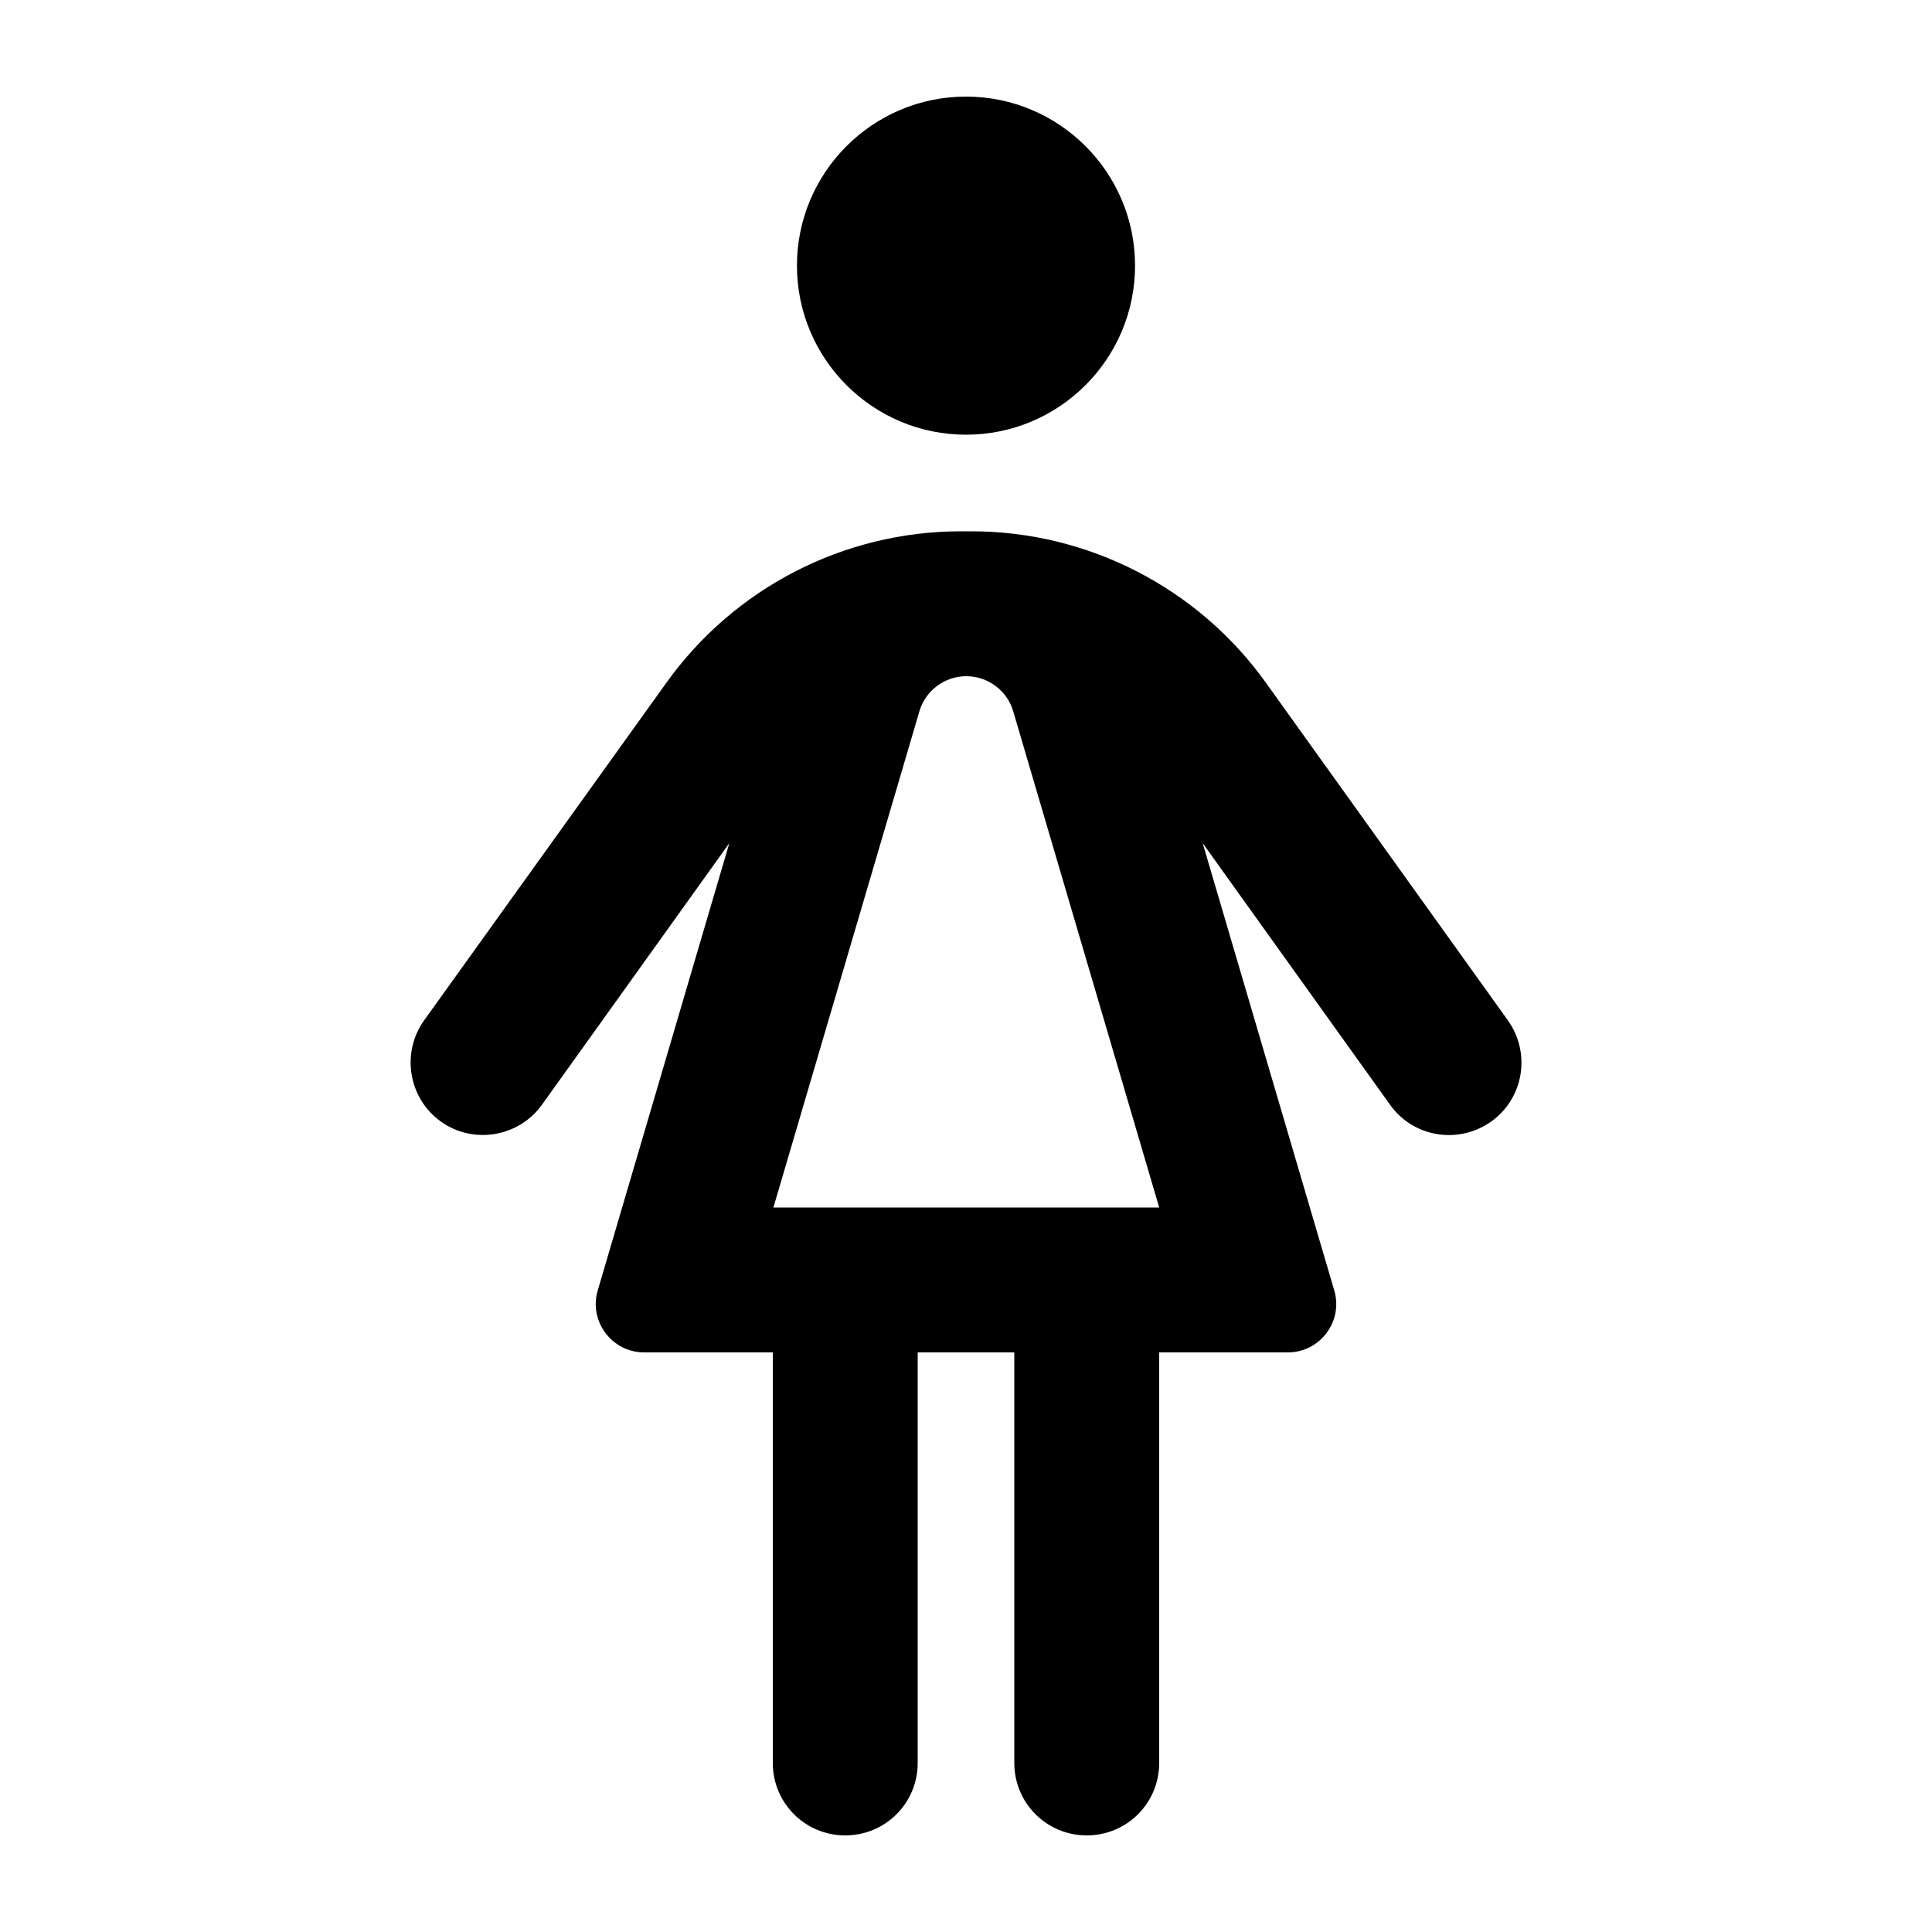 <svg xmlns="http://www.w3.org/2000/svg" viewBox="0 0 640 640"><!--! Font Awesome Pro 7.1.0 by @fontawesome - https://fontawesome.com License - https://fontawesome.com/license (Commercial License) Copyright 2025 Fonticons, Inc. --><path fill="currentColor" d="M320 144C350.9 144 376 118.9 376 88C376 57.1 350.9 32 320 32C289.1 32 264 57.1 264 88C264 118.9 289.1 144 320 144zM256.2 400L304.6 235.5C306.6 228.8 312.9 224 320.1 224C327.3 224 333.6 228.8 335.6 235.5L384 400L256.3 400zM256 448L256 584C256 597.3 266.7 608 280 608C293.3 608 304 597.3 304 584L304 448L336 448L336 584C336 597.3 346.7 608 360 608C373.3 608 384 597.3 384 584L384 448L426.6 448C437.3 448 445 437.7 442 427.5L398.4 279.3L460.5 366C468.2 376.8 483.2 379.2 494 371.5C504.8 363.8 507.2 348.8 499.5 338L419.3 226.1C396.8 194.7 360.4 176 321.8 176L318.3 176C279.6 176 243.3 194.7 220.8 226.1L140.5 338C132.8 348.8 135.3 363.8 146 371.5C156.7 379.2 171.8 376.7 179.5 366L241.6 279.3L198 427.5C195 437.7 202.7 448 213.4 448L256 448z"/></svg>